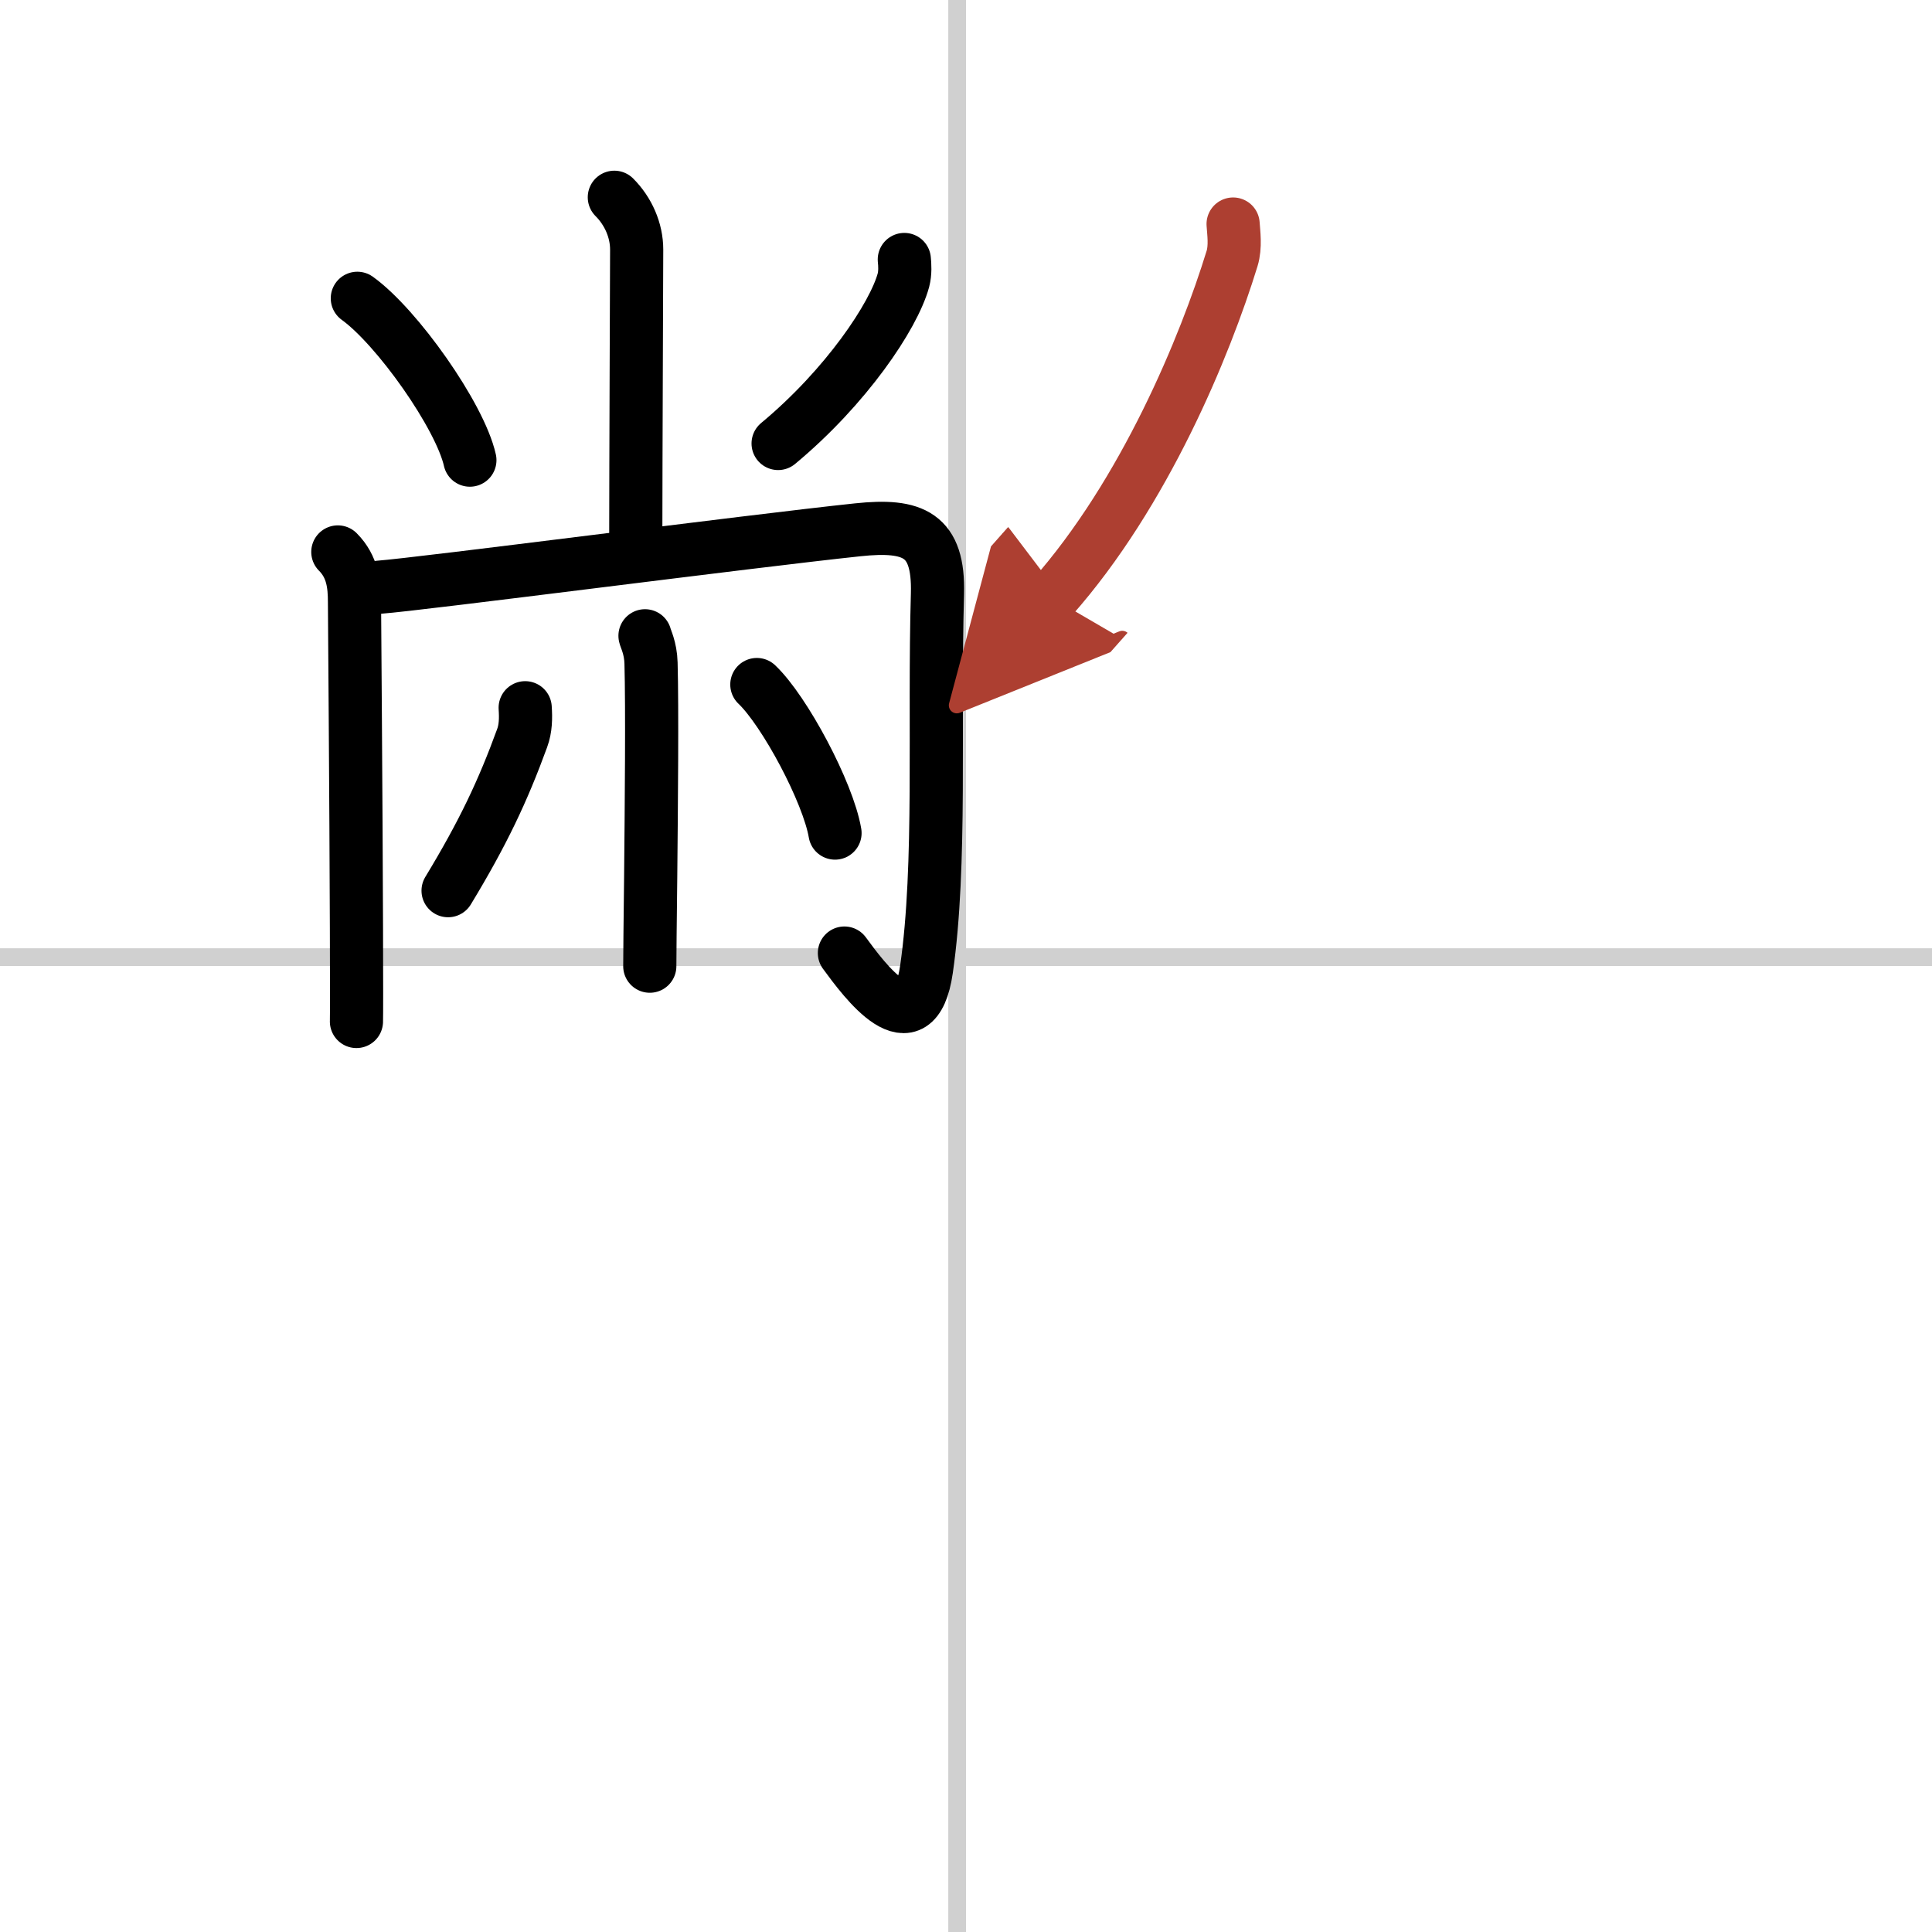 <svg width="400" height="400" viewBox="0 0 109 109" xmlns="http://www.w3.org/2000/svg"><defs><marker id="a" markerWidth="4" orient="auto" refX="1" refY="5" viewBox="0 0 10 10"><polyline points="0 0 10 5 0 10 1 5" fill="#ad3f31" stroke="#ad3f31"/></marker></defs><g fill="none" stroke="#000" stroke-linecap="round" stroke-linejoin="round" stroke-width="3"><rect width="100%" height="100%" fill="#fff" stroke="#fff"/><line x1="54" x2="54" y2="109" stroke="#d0d0d0" stroke-width="1"/><line x2="109" y1="54" y2="54" stroke="#d0d0d0" stroke-width="1"/><path d="m34.66 11.13c0.79 0.79 1.26 1.87 1.26 2.95 0 0.47-0.05 12.54-0.05 16.04"/><path d="m20.16 16.83c2.24 1.61 5.79 6.63 6.35 9.13"/><path d="m51.02 14.64c0.03 0.29 0.06 0.75-0.05 1.17-0.55 2.02-3.23 6.02-7.07 9.21"/><path d="M19.06,31.14C19.9,31.98,20,33,20,33.98c0,0.29,0.09,11.43,0.11,18.39c0.01,2.89,0.01,5.01,0,5.26"/><path d="m21.39 33.13c2.32-0.17 20.94-2.6 27.01-3.24 3.13-0.33 4.58 0.26 4.49 3.61-0.21 7.35 0.23 15.3-0.62 21.19-0.65 4.49-3.51 0.61-4.63-0.92"/><path d="m36.39 35.87c0.02 0.13 0.32 0.69 0.34 1.54 0.07 2.52 0.02 7.99-0.02 12.1-0.03 2.49-0.05 4.48-0.05 5"/><path d="m29.63 39.93c0.04 0.58 0.03 1.17-0.17 1.71-1.09 2.99-2.21 5.36-4.18 8.61"/><path d="m42.7 38.62c1.56 1.48 4.02 6.08 4.41 8.38"/><path d="M69.57,12.64c0.03,0.48,0.15,1.27-0.06,1.95C68,19.5,64.59,27.81,59.35,33.73" marker-end="url(#a)" stroke="#ad3f31"/></g></svg>
